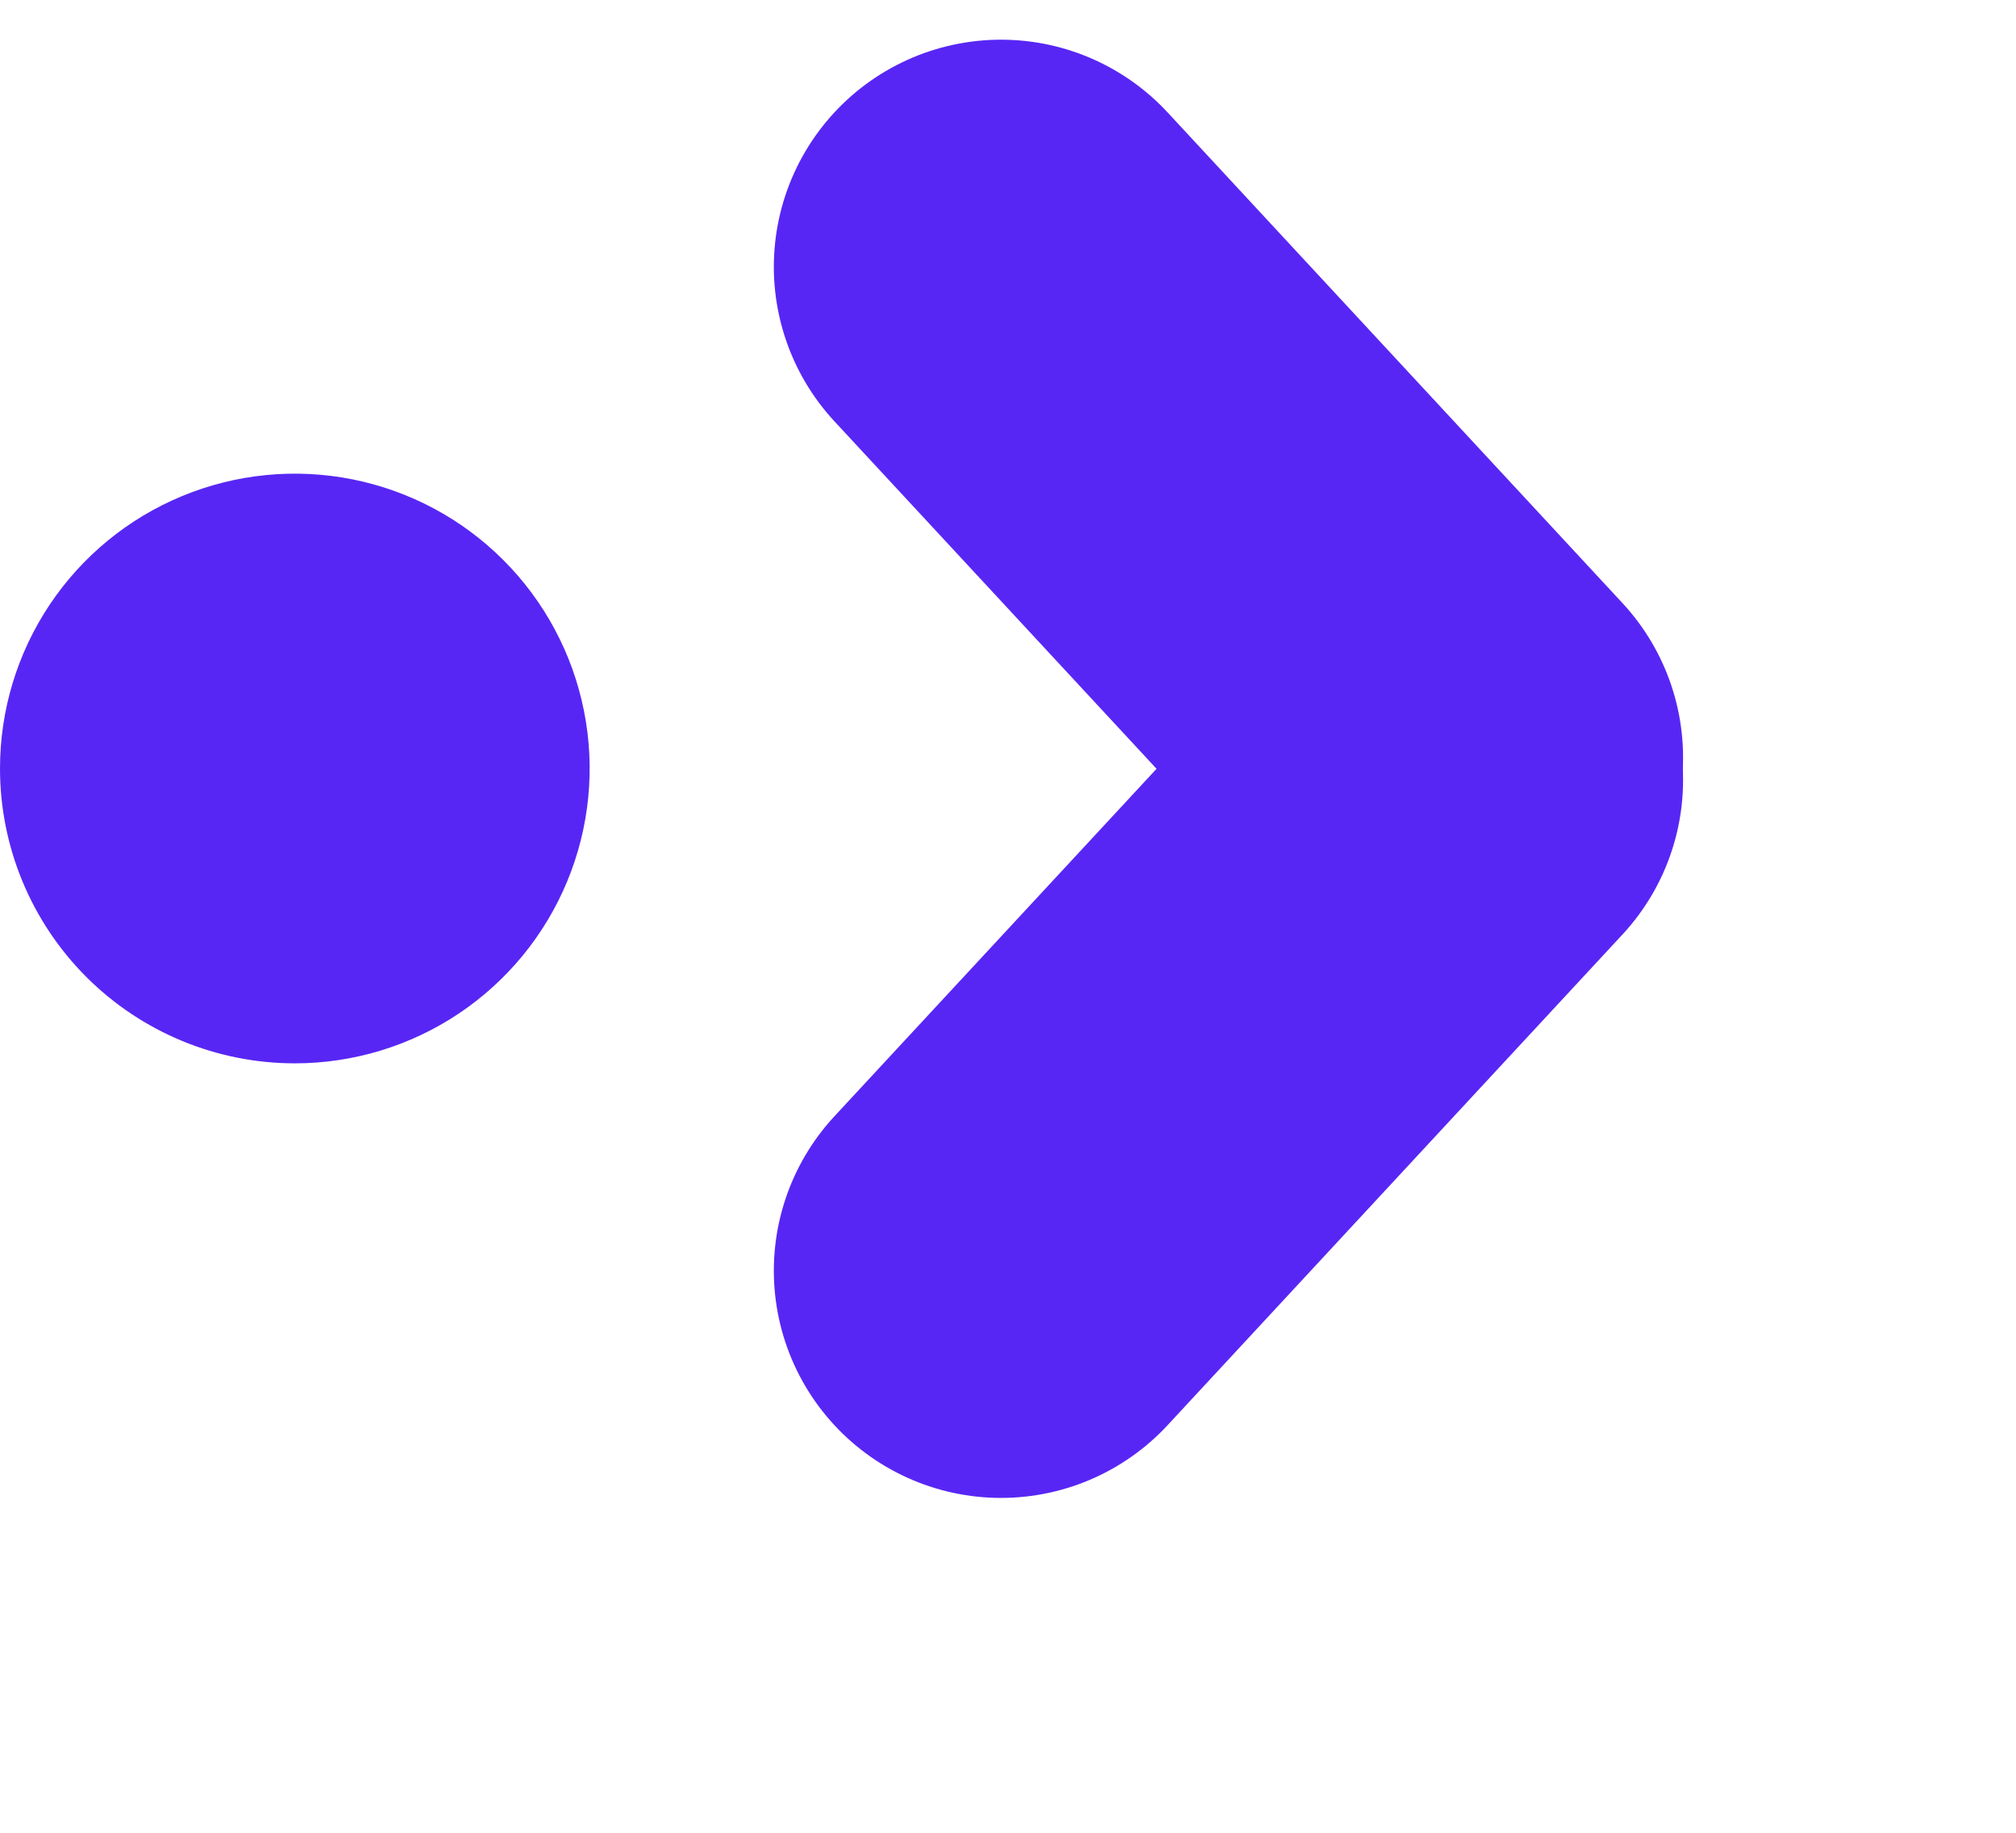<svg width="110" height="100" viewBox="0 0 110 100" fill="none" xmlns="http://www.w3.org/2000/svg">
  <path d="M0 41.931C0 38.749 0.943 35.639 2.711 32.993C4.479 30.348 6.991 28.286 9.931 27.069C12.87 25.851 16.105 25.532 19.225 26.153C22.346 26.774 25.212 28.306 27.462 30.556C29.712 32.806 31.244 35.672 31.865 38.793C32.486 41.913 32.167 45.148 30.949 48.087C29.732 51.027 27.67 53.539 25.024 55.307C22.379 57.075 19.269 58.018 16.087 58.018C11.82 58.018 7.729 56.323 4.712 53.306C1.695 50.289 0 46.197 0 41.931" fill="#5826F4"/>
  <path d="M79.439 42.56L54.618 69.334" stroke="#5826F4" stroke-width="24.79" stroke-linecap="round" stroke-linejoin="bevel"/>
  <path d="M79.439 41.334L54.618 14.56" stroke="#5826F4" stroke-width="24.79" stroke-linecap="round" stroke-linejoin="bevel"/>
</svg>
